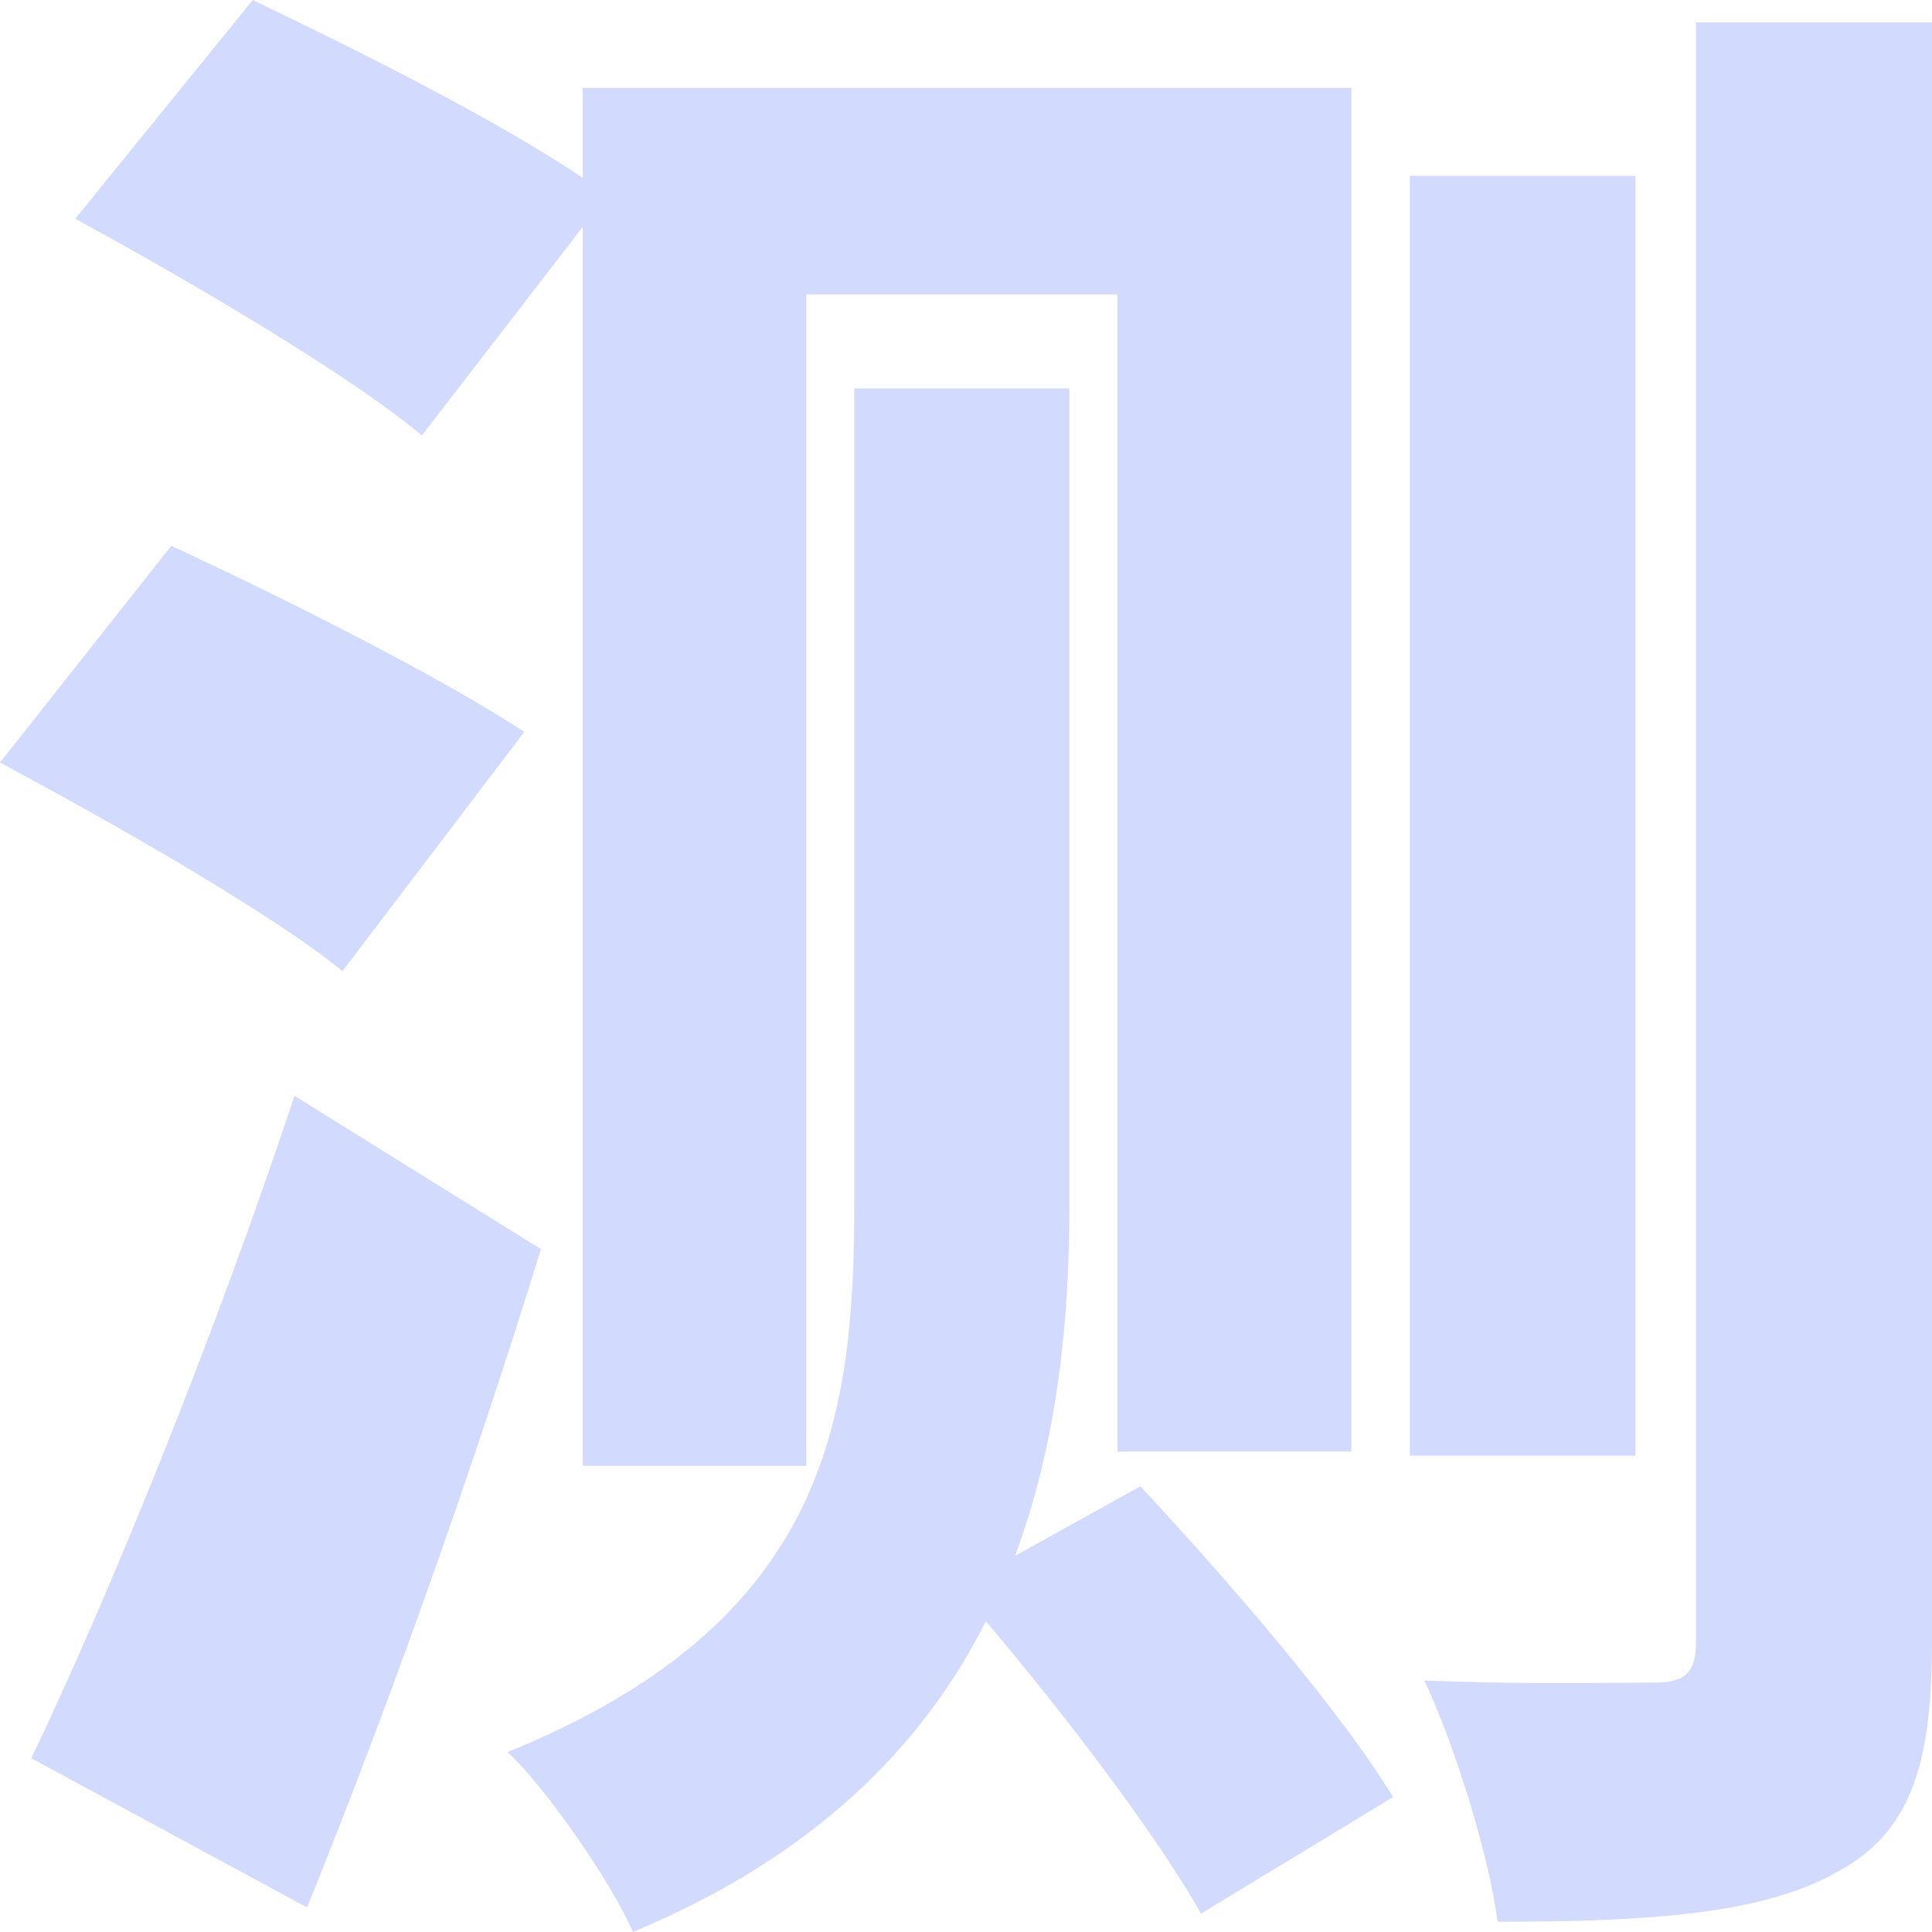<?xml version="1.0" encoding="UTF-8"?>
<svg width="30px" height="30px" viewBox="0 0 30 30" version="1.1" xmlns="http://www.w3.org/2000/svg" xmlns:xlink="http://www.w3.org/1999/xlink">
    <title>测</title>
    <g id="首页" stroke="none" stroke-width="1" fill="none" fill-rule="evenodd">
        <g id="学练跟测-配图" transform="translate(-273, -658)" fill="#D2DBFE" fill-rule="nonzero">
            <g id="介绍" transform="translate(253, 168)">
                <g id="4" transform="translate(0, 460)">
                    <g id="编组-19" transform="translate(20, 30)">
                        <path d="M12.519,22.762 L12.519,4.571 L17.351,4.571 L17.351,22.54 L20.984,22.54 L20.984,1.365 L9.049,1.365 L9.049,2.762 C7.686,1.841 5.449,0.73 3.924,0 L1.168,3.397 C2.919,4.349 5.416,5.81 6.551,6.762 L9.049,3.524 L9.049,22.762 L12.519,22.762 Z M23.254,29.841 C25.654,29.841 27.373,29.714 28.508,29.079 C29.643,28.476 30,27.46 30,25.492 L30,0.349 L26.335,0.349 L26.335,25.492 C26.335,25.968 26.173,26.127 25.686,26.127 C25.473,26.127 25.089,26.132 24.604,26.134 L23.932,26.134 C23.374,26.131 22.747,26.121 22.119,26.095 C22.605,27.143 23.124,28.825 23.254,29.841 Z M25.395,22.603 L25.395,2.73 L21.892,2.73 L21.892,22.603 L25.395,22.603 Z M9.827,30 C12.649,28.825 14.335,27.111 15.308,25.175 C16.573,26.667 17.968,28.508 18.649,29.714 L21.632,27.905 C20.822,26.571 19.07,24.54 17.708,23.079 L15.762,24.159 C16.411,22.413 16.605,20.54 16.605,18.762 L16.605,6.032 L13.265,6.032 L13.265,18.698 C13.265,22.095 12.811,25.206 7.881,27.206 C8.465,27.746 9.503,29.238 9.827,30 Z M5.319,15.079 L8.141,11.365 C6.843,10.508 4.314,9.238 2.659,8.476 L0,11.841 C1.719,12.762 4.184,14.159 5.319,15.079 Z M4.768,29.619 C6.065,26.413 7.33,22.857 8.4,19.397 L4.573,17.016 C3.308,20.825 1.686,24.794 0.486,27.302 L4.768,29.619 Z" id="测"></path>
                    </g>
                </g>
            </g>
        </g>
    </g>
</svg>